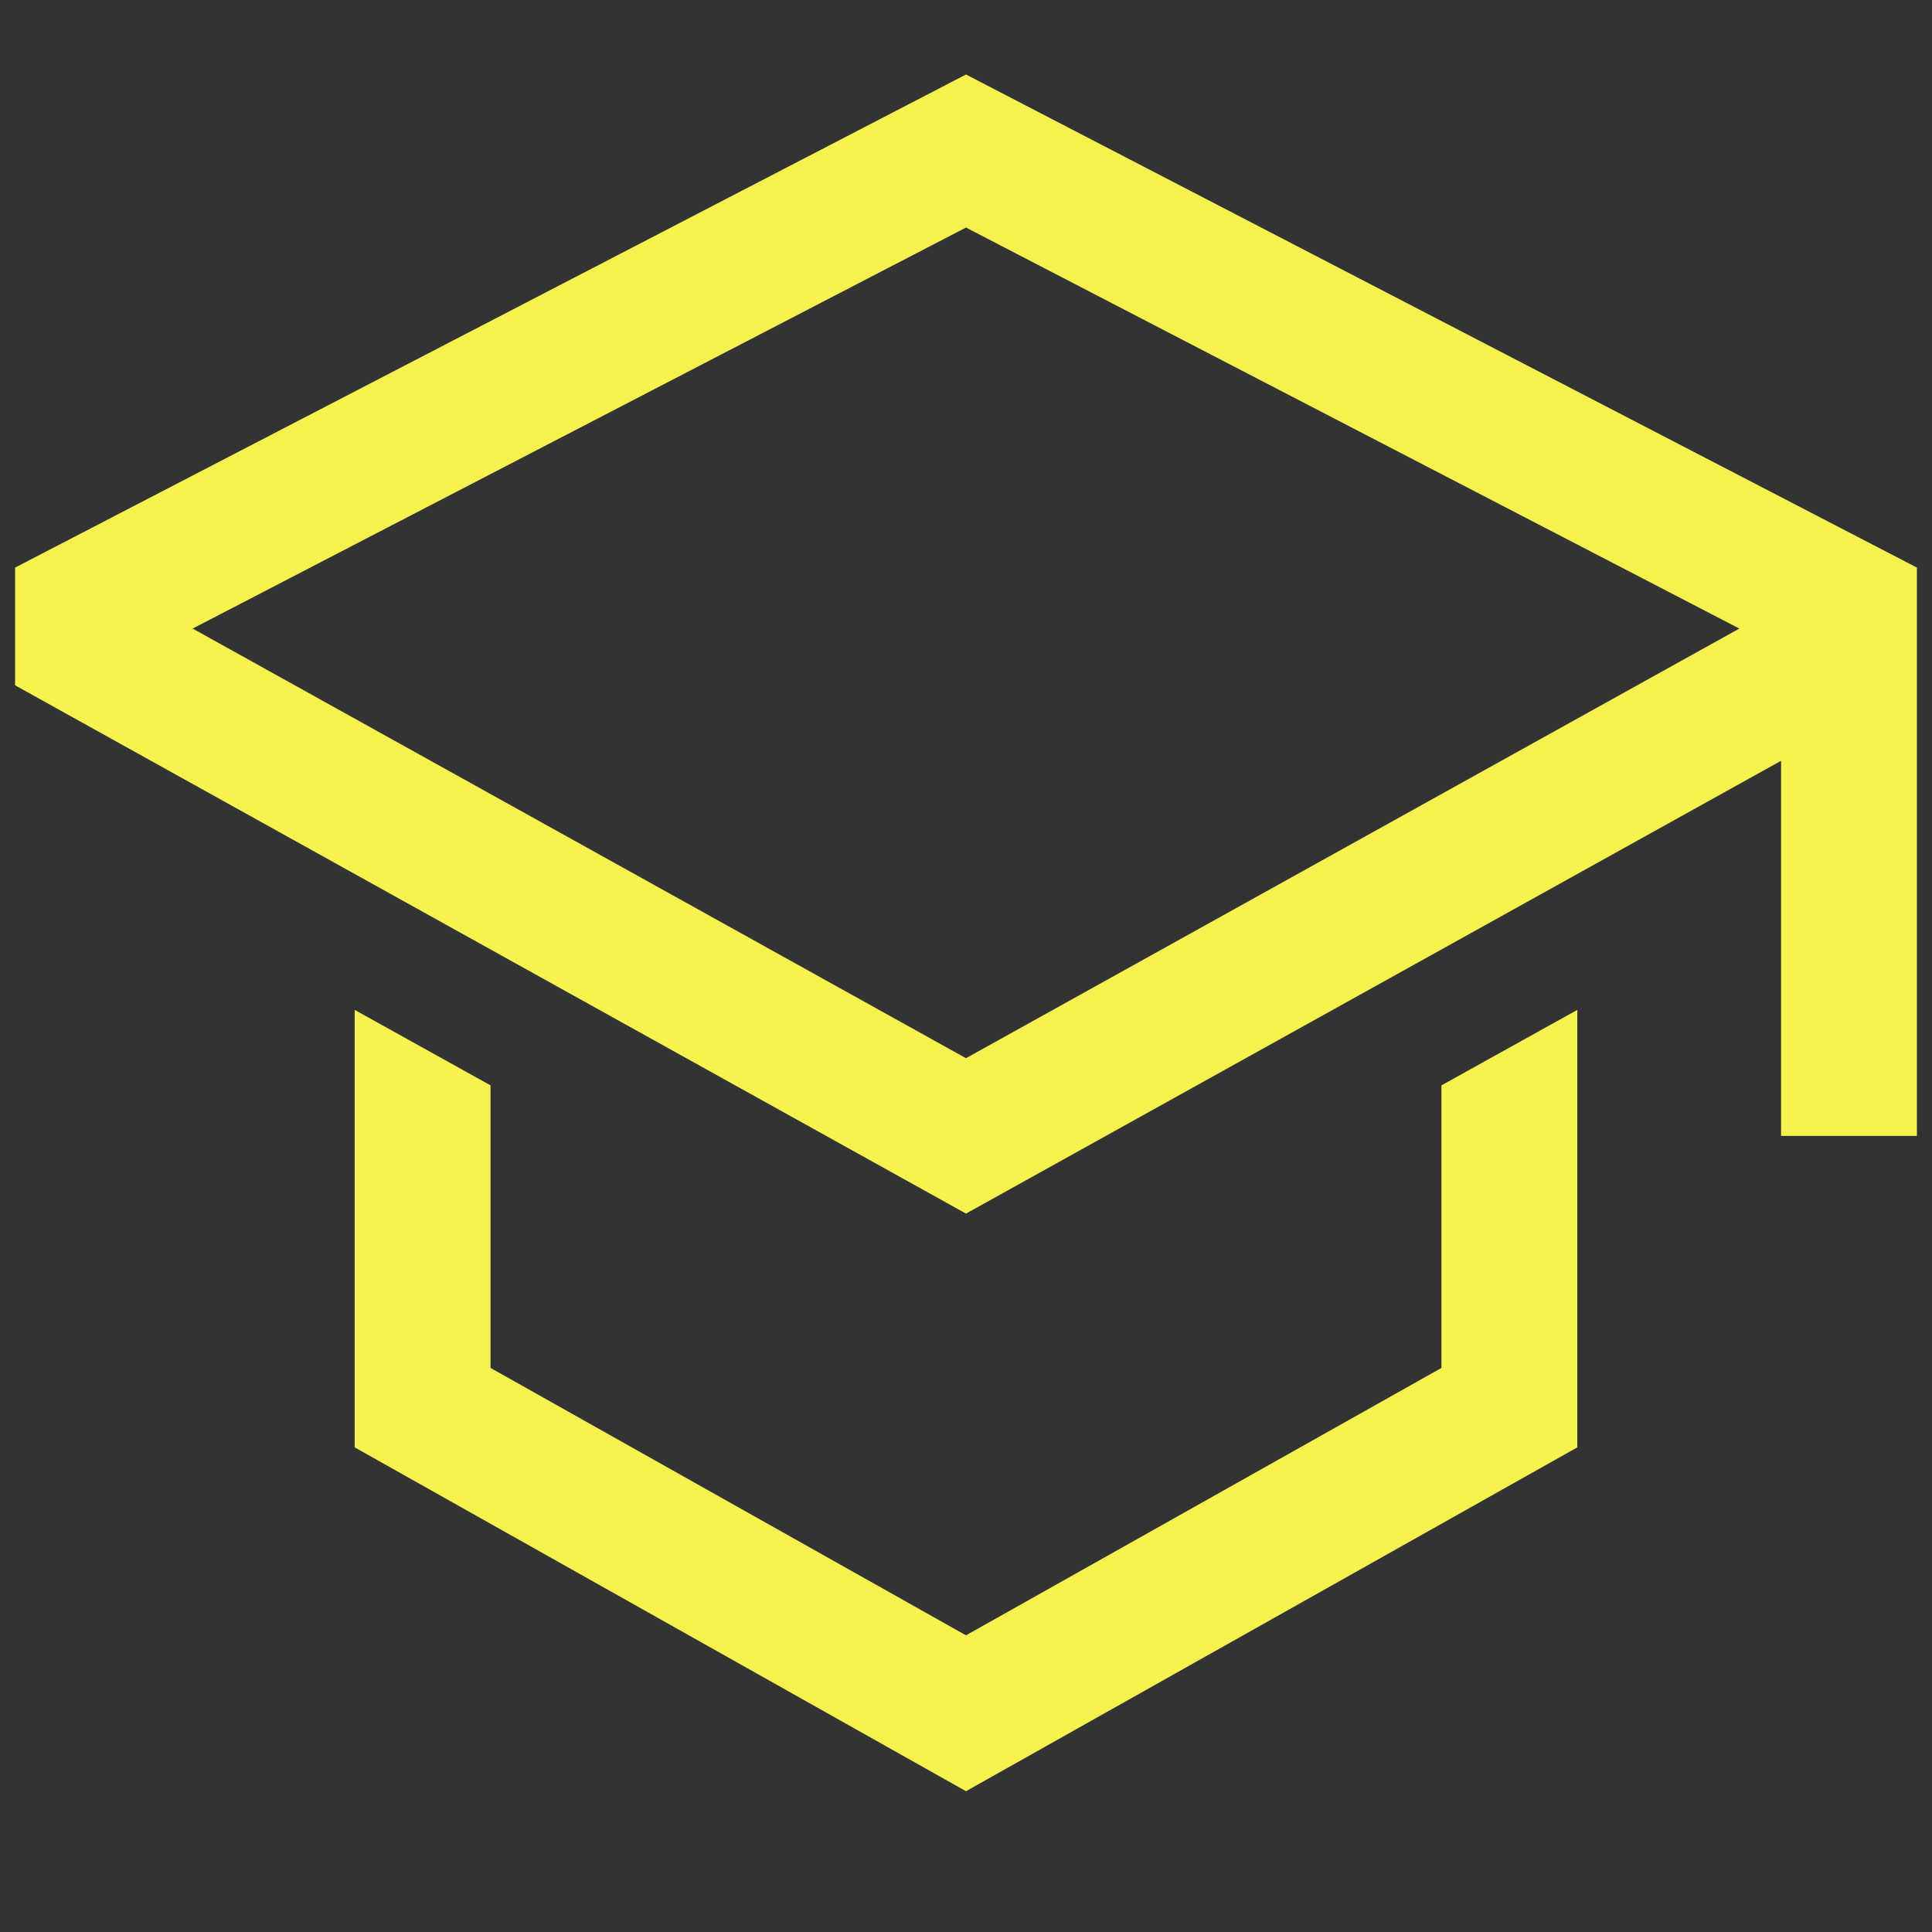<svg width="32" height="32" viewBox="0 0 32 32" fill="none" xmlns="http://www.w3.org/2000/svg">
<rect x="0" y="0" width="32" height="32" fill="#333333" stroke="none"/>
<g id="cil:education">
<path id="Vector" d="M23.875 22.657L16 27.086L8.125 22.657V17.977L5.875 16.727V23.973L16 29.668L26.125 23.973V16.727L23.875 17.977V22.657Z" fill="#F5F24F"/>
<path id="Vector_2" d="M16 1.234L0.25 9.401V11.351L16 20.101L29.5 12.601V18.814H31.75V9.401L16 1.234ZM27.25 11.277L25 12.527L16 17.527L7 12.527L4.75 11.277L3.191 10.411L16 3.769L28.809 10.411L27.25 11.277Z" fill="#F5F24F"/>
</g>
</svg>
